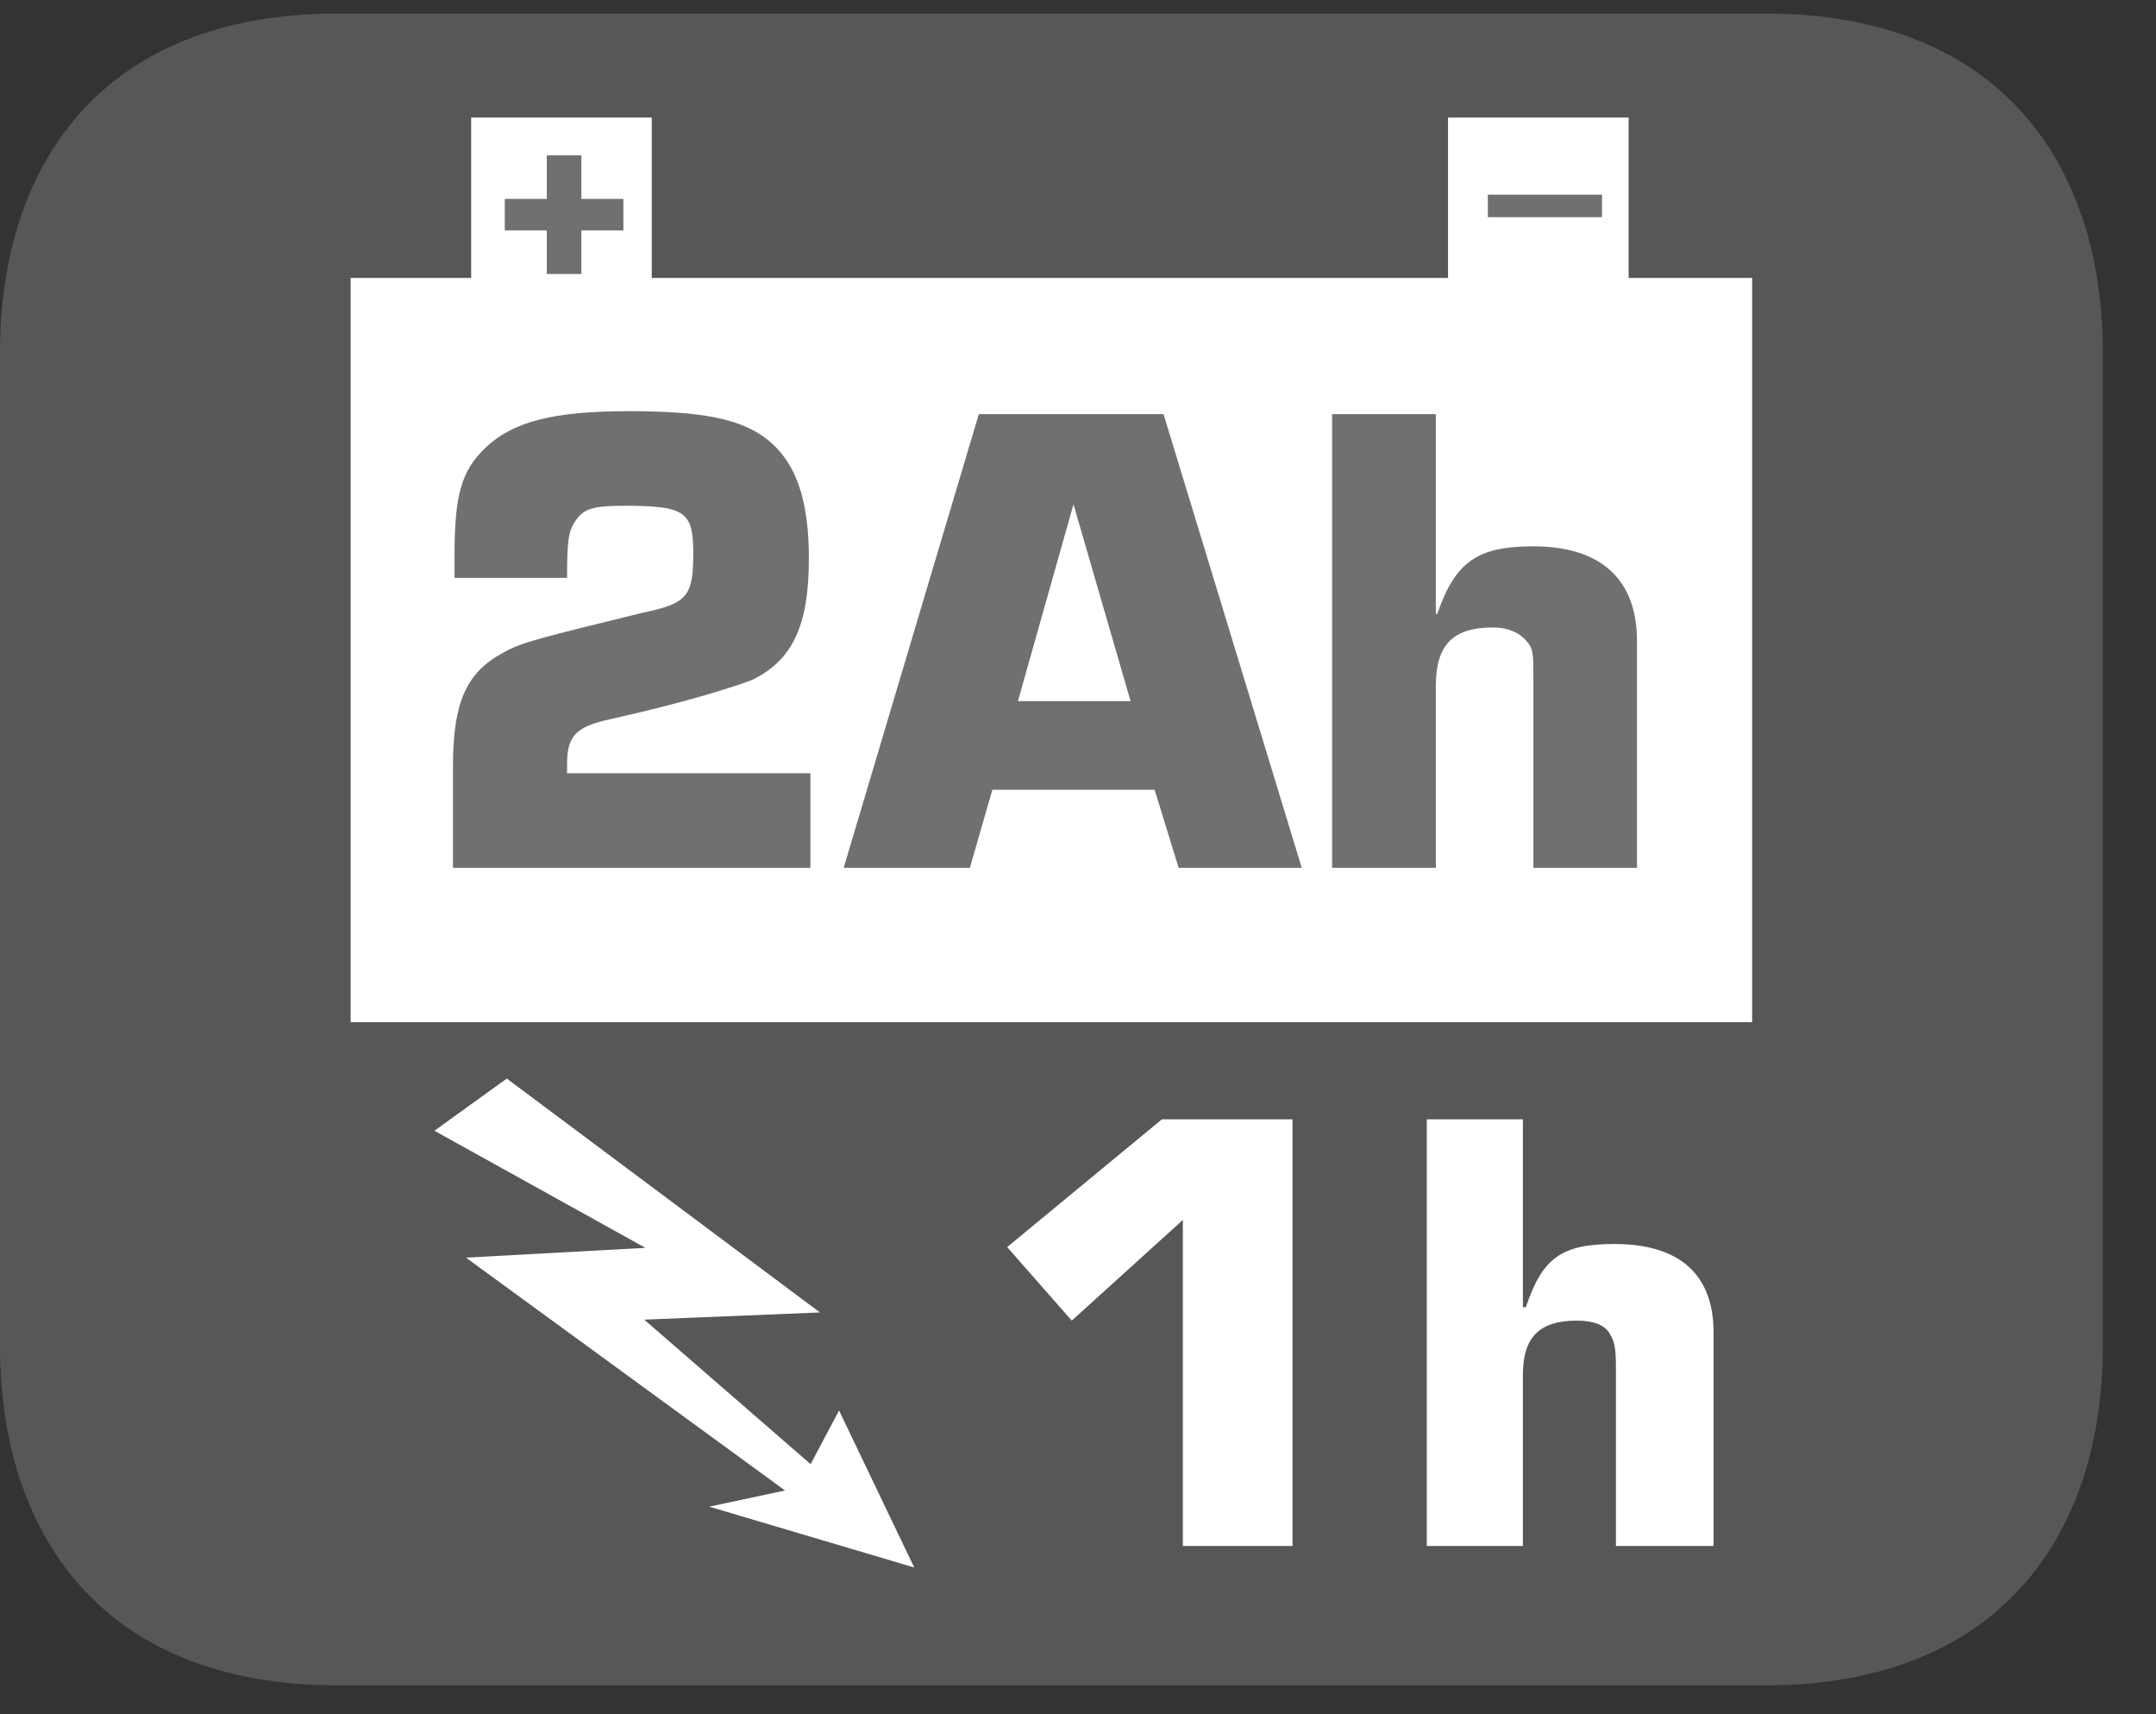<?xml version="1.0" encoding="UTF-8"?>
<svg xmlns="http://www.w3.org/2000/svg" xmlns:xlink="http://www.w3.org/1999/xlink" width="22.432pt" height="17.833pt" viewBox="0 0 22.432 17.833" version="1.2">
<rect x="0" y="0" width="22.432" height="17.833" fill="#333333" stroke="none"/>
<defs>
<g>
<symbol overflow="visible" id="glyph0-0">
<path style="stroke:none;" d=""/>
</symbol>
<symbol overflow="visible" id="glyph0-1">
<path style="stroke:none;" d="M 3.203 -4.438 L 1.844 -4.438 L 0.234 -3.109 L 0.906 -2.344 L 2.062 -3.391 L 2.062 0 L 3.203 0 Z M 3.203 -4.438 "/>
</symbol>
<symbol overflow="visible" id="glyph0-2">
<path style="stroke:none;" d="M 1.344 -4.438 L 0.344 -4.438 L 0.344 0 L 1.344 0 L 1.344 -1.781 C 1.344 -2.172 1.516 -2.344 1.906 -2.344 C 2.078 -2.344 2.203 -2.297 2.25 -2.203 C 2.297 -2.125 2.312 -2.062 2.312 -1.844 L 2.312 0 L 3.328 0 L 3.328 -2.219 C 3.328 -2.828 2.969 -3.141 2.297 -3.141 C 1.75 -3.141 1.547 -3 1.375 -2.484 L 1.344 -2.484 Z M 1.344 -4.438 "/>
</symbol>
<symbol overflow="visible" id="glyph1-0">
<path style="stroke:none;" d=""/>
</symbol>
<symbol overflow="visible" id="glyph1-1">
<path style="stroke:none;" d="M 4.141 -0.984 L 1.609 -0.984 L 1.609 -1.078 C 1.609 -1.375 1.703 -1.469 2.062 -1.547 C 2.766 -1.703 3.281 -1.859 3.531 -1.953 C 3.953 -2.156 4.125 -2.516 4.125 -3.219 C 4.125 -3.766 4.016 -4.125 3.797 -4.359 C 3.516 -4.656 3.094 -4.75 2.25 -4.75 C 1.469 -4.75 1.047 -4.641 0.766 -4.375 C 0.5 -4.125 0.438 -3.859 0.438 -3.234 C 0.438 -3.234 0.438 -3.094 0.438 -3.016 L 1.609 -3.016 C 1.609 -3.438 1.625 -3.516 1.719 -3.641 C 1.797 -3.734 1.891 -3.766 2.203 -3.766 C 2.844 -3.766 2.922 -3.703 2.922 -3.266 C 2.922 -2.828 2.859 -2.75 2.406 -2.656 C 1.328 -2.391 1.125 -2.344 0.938 -2.234 C 0.562 -2.031 0.422 -1.719 0.422 -1.062 L 0.422 0 L 4.141 0 Z M 4.141 -0.984 "/>
</symbol>
<symbol overflow="visible" id="glyph1-2">
<path style="stroke:none;" d="M 3.188 -0.812 L 3.438 0 L 4.719 0 L 3.281 -4.719 L 1.359 -4.719 L -0.047 0 L 1.266 0 L 1.5 -0.812 Z M 2.938 -1.734 L 1.766 -1.734 L 2.344 -3.781 Z M 2.938 -1.734 "/>
</symbol>
<symbol overflow="visible" id="glyph1-3">
<path style="stroke:none;" d="M 1.438 -4.719 L 0.359 -4.719 L 0.359 0 L 1.438 0 L 1.438 -1.891 C 1.438 -2.312 1.609 -2.5 2.031 -2.5 C 2.203 -2.5 2.328 -2.438 2.406 -2.328 C 2.453 -2.266 2.453 -2.188 2.453 -1.953 L 2.453 0 L 3.531 0 L 3.531 -2.359 C 3.531 -3 3.156 -3.344 2.453 -3.344 C 1.875 -3.344 1.641 -3.188 1.453 -2.641 L 1.438 -2.641 Z M 1.438 -4.719 "/>
</symbol>
<symbol overflow="visible" id="glyph2-0">
<path style="stroke:none;" d=""/>
</symbol>
<symbol overflow="visible" id="glyph2-1">
<path style="stroke:none;" d="M 0.578 -0.172 L 0.938 -0.172 L 0.938 -0.625 L 1.375 -0.625 L 1.375 -0.953 L 0.938 -0.953 L 0.938 -1.406 L 0.578 -1.406 L 0.578 -0.953 L 0.141 -0.953 L 0.141 -0.625 L 0.578 -0.625 Z M 0.578 -0.172 "/>
</symbol>
<symbol overflow="visible" id="glyph2-2">
<path style="stroke:none;" d="M 0 0.125 L 0 0.359 L 1.188 0.359 L 1.188 0.125 Z M 0 0.125 "/>
</symbol>
</g>
<clipPath id="clip1">
  <path d="M 0 0.141 L 21.879 0.141 L 21.879 17.531 L 0 17.531 Z M 0 0.141 "/>
</clipPath>
</defs>
<g id="surface1">
<g clip-path="url(#clip1)" clip-rule="nonzero">
<path style=" stroke:none;fill-rule:evenodd;fill:rgb(34.117%,34.117%,33.725%);fill-opacity:1;" d="M 21.879 14 C 21.879 15.949 20.82 17.531 18.367 17.531 L 3.512 17.531 C 1.055 17.531 0 15.949 0 14 L 0 3.668 C 0 1.719 1.055 0.141 3.512 0.141 L 18.367 0.141 C 20.82 0.141 21.879 1.719 21.879 3.668 Z M 21.879 14 "/>
</g>
<g style="fill:rgb(100%,100%,100%);fill-opacity:1;">
  <use xlink:href="#glyph0-1" x="10.245" y="16.081"/>
  <use xlink:href="#glyph0-2" x="14.501" y="16.081"/>
</g>
<path style=" stroke:none;fill-rule:nonzero;fill:rgb(100%,100%,100%);fill-opacity:1;" d="M 18.23 10.633 L 3.648 10.633 L 3.648 2.891 L 18.23 2.891 Z M 18.23 10.633 "/>
<path style=" stroke:none;fill-rule:nonzero;fill:rgb(100%,100%,100%);fill-opacity:1;" d="M 6.781 3.266 L 4.902 3.266 L 4.902 1.223 L 6.781 1.223 Z M 6.781 3.266 "/>
<path style=" stroke:none;fill-rule:nonzero;fill:rgb(100%,100%,100%);fill-opacity:1;" d="M 5.273 11.219 L 4.52 11.762 L 6.715 12.98 L 4.848 13.082 L 8.168 15.504 L 7.379 15.672 L 9.512 16.305 L 8.73 14.672 L 8.434 15.23 L 6.703 13.727 L 8.531 13.652 Z M 5.273 11.219 "/>
<g style="fill:rgb(43.921%,43.921%,43.529%);fill-opacity:1;">
  <use xlink:href="#glyph1-1" x="4.291" y="9.027"/>
  <use xlink:href="#glyph1-2" x="8.825" y="9.027"/>
  <use xlink:href="#glyph1-3" x="13.501" y="9.027"/>
</g>
<g style="fill:rgb(43.921%,43.921%,43.529%);fill-opacity:1;">
  <use xlink:href="#glyph2-1" x="5.111" y="3.022"/>
</g>
<path style=" stroke:none;fill-rule:nonzero;fill:rgb(100%,100%,100%);fill-opacity:1;" d="M 16.945 3.266 L 15.066 3.266 L 15.066 1.223 L 16.945 1.223 Z M 16.945 3.266 "/>
<g style="fill:rgb(43.921%,43.921%,43.529%);fill-opacity:1;">
  <use xlink:href="#glyph2-2" x="15.48" y="1.9"/>
</g>
</g>
</svg>
